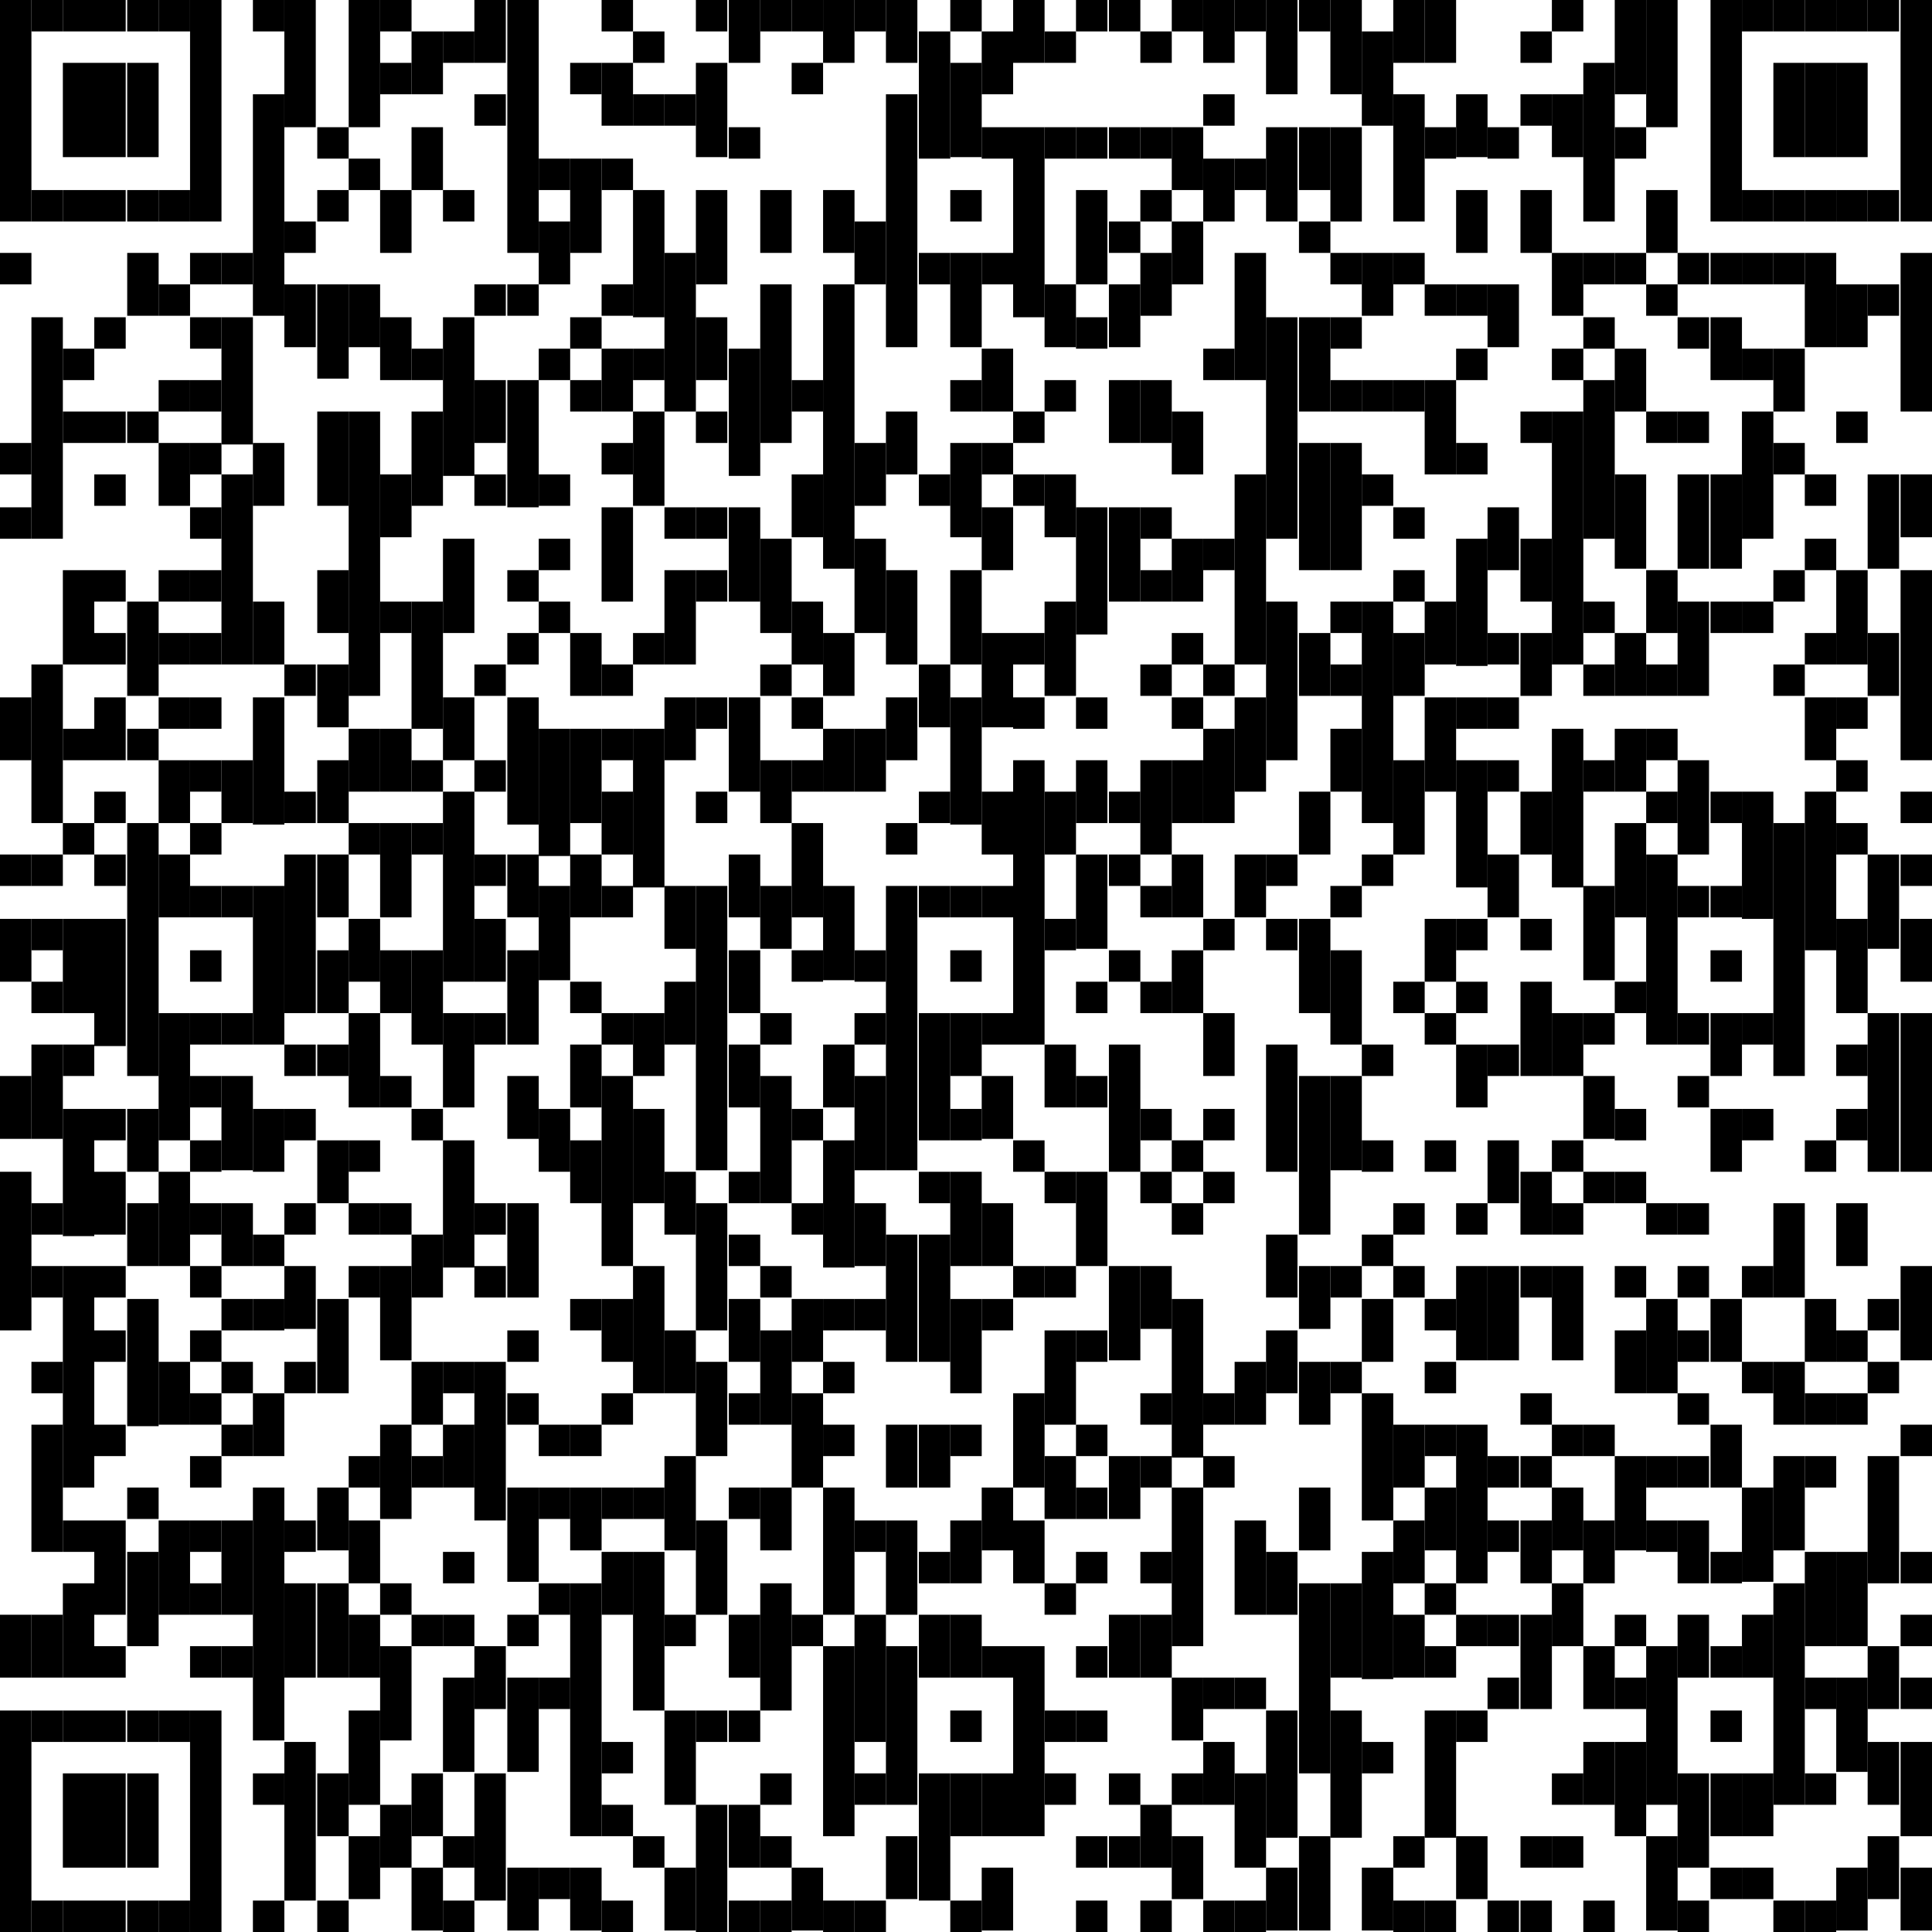 <?xml version="1.0" encoding="utf-8"?>
<!-- Generator: Adobe Illustrator 27.8.0, SVG Export Plug-In . SVG Version: 6.00 Build 0)  -->
<svg version="1.1" id="Ebene_1" xmlns="http://www.w3.org/2000/svg" xmlns:xlink="http://www.w3.org/1999/xlink" x="0px" y="0px"
	 viewBox="0 0 129.1 129.1" style="enable-background:new 0 0 129.1 129.1;" xml:space="preserve">
<rect width="2.1" height="14.8"/>
<rect y="16.9" width="2.1" height="2.1"/>
<rect y="29.6" width="2.1" height="2.1"/>
<rect y="33.9" width="2.1" height="2.1"/>
<rect y="46.6" width="2.1" height="4.2"/>
<rect y="57.1" width="2.1" height="2.1"/>
<rect y="61.4" width="2.1" height="4.2"/>
<rect y="71.9" width="2.1" height="4.2"/>
<rect y="78.3" width="2.1" height="10.6"/>
<rect y="107.9" width="2.1" height="4.2"/>
<rect y="114.3" width="2.1" height="14.8"/>
<rect x="2.1" width="2.1" height="2.1"/>
<rect x="2.1" y="12.7" width="2.1" height="2.1"/>
<rect x="2.1" y="21.2" width="2.1" height="14.8"/>
<rect x="2.1" y="44.4" width="2.1" height="10.6"/>
<rect x="2.1" y="57.1" width="2.1" height="2.1"/>
<rect x="2.1" y="61.4" width="2.1" height="2.1"/>
<rect x="2.1" y="65.6" width="2.1" height="2.1"/>
<rect x="2.1" y="69.8" width="2.1" height="6.3"/>
<rect x="2.1" y="80.4" width="2.1" height="2.1"/>
<rect x="2.1" y="84.6" width="2.1" height="2.1"/>
<rect x="2.1" y="91" width="2.1" height="2.1"/>
<rect x="2.1" y="95.2" width="2.1" height="8.5"/>
<rect x="2.1" y="107.9" width="2.1" height="4.2"/>
<rect x="2.1" y="114.3" width="2.1" height="2.1"/>
<rect x="2.1" y="127" width="2.1" height="2.1"/>
<rect x="4.2" width="2.1" height="2.1"/>
<rect x="4.2" y="4.2" width="2.1" height="6.3"/>
<rect x="4.2" y="12.7" width="2.1" height="2.1"/>
<rect x="4.2" y="23.3" width="2.1" height="2.1"/>
<rect x="4.2" y="27.5" width="2.1" height="2.1"/>
<rect x="4.2" y="38.1" width="2.1" height="6.3"/>
<rect x="4.2" y="48.7" width="2.1" height="2.1"/>
<rect x="4.2" y="55" width="2.1" height="2.1"/>
<rect x="4.2" y="61.4" width="2.1" height="6.3"/>
<rect x="4.2" y="69.8" width="2.1" height="2.1"/>
<rect x="4.2" y="74.1" width="2.1" height="8.5"/>
<rect x="4.2" y="84.6" width="2.1" height="14.8"/>
<rect x="4.2" y="101.6" width="2.1" height="2.1"/>
<rect x="4.2" y="105.8" width="2.1" height="6.3"/>
<rect x="4.2" y="114.3" width="2.1" height="2.1"/>
<rect x="4.2" y="118.5" width="2.1" height="6.3"/>
<rect x="4.2" y="127" width="2.1" height="2.1"/>
<rect x="6.3" width="2.1" height="2.1"/>
<rect x="6.3" y="4.2" width="2.1" height="6.3"/>
<rect x="6.3" y="12.7" width="2.1" height="2.1"/>
<rect x="6.3" y="21.2" width="2.1" height="2.1"/>
<rect x="6.3" y="27.5" width="2.1" height="2.1"/>
<rect x="6.3" y="31.7" width="2.1" height="2.1"/>
<rect x="6.3" y="38.1" width="2.1" height="2.1"/>
<rect x="6.3" y="42.3" width="2.1" height="2.1"/>
<rect x="6.3" y="46.6" width="2.1" height="4.2"/>
<rect x="6.3" y="52.9" width="2.1" height="2.1"/>
<rect x="6.3" y="57.1" width="2.1" height="2.1"/>
<rect x="6.3" y="61.4" width="2.1" height="8.5"/>
<rect x="6.3" y="74.1" width="2.1" height="2.1"/>
<rect x="6.3" y="78.3" width="2.1" height="4.2"/>
<rect x="6.3" y="84.6" width="2.1" height="2.1"/>
<rect x="6.3" y="88.9" width="2.1" height="2.1"/>
<rect x="6.3" y="95.2" width="2.1" height="2.1"/>
<rect x="6.3" y="101.6" width="2.1" height="6.3"/>
<rect x="6.3" y="110" width="2.1" height="2.1"/>
<rect x="6.3" y="114.3" width="2.1" height="2.1"/>
<rect x="6.3" y="118.5" width="2.1" height="6.3"/>
<rect x="6.3" y="127" width="2.1" height="2.1"/>
<rect x="8.5" width="2.1" height="2.1"/>
<rect x="8.5" y="4.2" width="2.1" height="6.3"/>
<rect x="8.5" y="12.7" width="2.1" height="2.1"/>
<rect x="8.5" y="16.9" width="2.1" height="4.2"/>
<rect x="8.5" y="27.5" width="2.1" height="2.1"/>
<rect x="8.5" y="40.2" width="2.1" height="6.3"/>
<rect x="8.5" y="48.7" width="2.1" height="2.1"/>
<rect x="8.5" y="55" width="2.1" height="16.9"/>
<rect x="8.5" y="74.1" width="2.1" height="4.2"/>
<rect x="8.5" y="80.4" width="2.1" height="4.2"/>
<rect x="8.5" y="86.8" width="2.1" height="8.5"/>
<rect x="8.5" y="99.4" width="2.1" height="2.1"/>
<rect x="8.5" y="103.7" width="2.1" height="6.3"/>
<rect x="8.5" y="114.3" width="2.1" height="2.1"/>
<rect x="8.5" y="118.5" width="2.1" height="6.3"/>
<rect x="8.5" y="127" width="2.1" height="2.1"/>
<rect x="10.6" width="2.1" height="2.1"/>
<rect x="10.6" y="12.7" width="2.1" height="2.1"/>
<rect x="10.6" y="19" width="2.1" height="2.1"/>
<rect x="10.6" y="25.4" width="2.1" height="2.1"/>
<rect x="10.6" y="29.6" width="2.1" height="4.2"/>
<rect x="10.6" y="38.1" width="2.1" height="2.1"/>
<rect x="10.6" y="42.3" width="2.1" height="2.1"/>
<rect x="10.6" y="46.6" width="2.1" height="2.1"/>
<rect x="10.6" y="50.8" width="2.1" height="4.2"/>
<rect x="10.6" y="57.1" width="2.1" height="4.2"/>
<rect x="10.6" y="67.7" width="2.1" height="8.5"/>
<rect x="10.6" y="78.3" width="2.1" height="6.3"/>
<rect x="10.6" y="91" width="2.1" height="4.2"/>
<rect x="10.6" y="101.6" width="2.1" height="6.3"/>
<rect x="10.6" y="114.3" width="2.1" height="2.1"/>
<rect x="10.6" y="127" width="2.1" height="2.1"/>
<rect x="12.7" width="2.1" height="14.8"/>
<rect x="12.7" y="16.9" width="2.1" height="2.1"/>
<rect x="12.7" y="21.2" width="2.1" height="2.1"/>
<rect x="12.7" y="25.4" width="2.1" height="2.1"/>
<rect x="12.7" y="29.6" width="2.1" height="2.1"/>
<rect x="12.7" y="33.9" width="2.1" height="2.1"/>
<rect x="12.7" y="38.1" width="2.1" height="2.1"/>
<rect x="12.7" y="42.3" width="2.1" height="2.1"/>
<rect x="12.7" y="46.6" width="2.1" height="2.1"/>
<rect x="12.7" y="50.8" width="2.1" height="2.1"/>
<rect x="12.7" y="55" width="2.1" height="2.1"/>
<rect x="12.7" y="59.2" width="2.1" height="2.1"/>
<rect x="12.7" y="63.5" width="2.1" height="2.1"/>
<rect x="12.7" y="67.7" width="2.1" height="2.1"/>
<rect x="12.7" y="71.9" width="2.1" height="2.1"/>
<rect x="12.7" y="76.2" width="2.1" height="2.1"/>
<rect x="12.7" y="80.4" width="2.1" height="2.1"/>
<rect x="12.7" y="84.6" width="2.1" height="2.1"/>
<rect x="12.7" y="88.9" width="2.1" height="2.1"/>
<rect x="12.7" y="93.1" width="2.1" height="2.1"/>
<rect x="12.7" y="97.3" width="2.1" height="2.1"/>
<rect x="12.7" y="101.6" width="2.1" height="2.1"/>
<rect x="12.7" y="105.8" width="2.1" height="2.1"/>
<rect x="12.7" y="110" width="2.1" height="2.1"/>
<rect x="12.7" y="114.3" width="2.1" height="14.8"/>
<rect x="14.8" y="16.9" width="2.1" height="2.1"/>
<rect x="14.8" y="21.2" width="2.1" height="8.5"/>
<rect x="14.8" y="31.7" width="2.1" height="12.7"/>
<rect x="14.8" y="50.8" width="2.1" height="4.2"/>
<rect x="14.8" y="59.2" width="2.1" height="2.1"/>
<rect x="14.8" y="67.7" width="2.1" height="2.1"/>
<rect x="14.8" y="71.9" width="2.1" height="6.3"/>
<rect x="14.8" y="80.4" width="2.1" height="4.2"/>
<rect x="14.8" y="86.8" width="2.1" height="2.1"/>
<rect x="14.8" y="91" width="2.1" height="2.1"/>
<rect x="14.8" y="95.2" width="2.1" height="2.1"/>
<rect x="14.8" y="101.6" width="2.1" height="6.3"/>
<rect x="14.8" y="110" width="2.1" height="2.1"/>
<rect x="16.9" width="2.1" height="2.1"/>
<rect x="16.9" y="6.3" width="2.1" height="14.8"/>
<rect x="16.9" y="29.6" width="2.1" height="4.2"/>
<rect x="16.9" y="40.2" width="2.1" height="4.2"/>
<rect x="16.9" y="46.6" width="2.1" height="8.5"/>
<rect x="16.9" y="59.2" width="2.1" height="10.6"/>
<rect x="16.9" y="74.1" width="2.1" height="4.2"/>
<rect x="16.9" y="82.5" width="2.1" height="2.1"/>
<rect x="16.9" y="86.8" width="2.1" height="2.1"/>
<rect x="16.9" y="93.1" width="2.1" height="4.2"/>
<rect x="16.9" y="99.4" width="2.1" height="16.9"/>
<rect x="16.9" y="118.5" width="2.1" height="2.1"/>
<rect x="16.9" y="127" width="2.1" height="2.1"/>
<rect x="19" width="2.1" height="8.5"/>
<rect x="19" y="14.8" width="2.1" height="2.1"/>
<rect x="19" y="19" width="2.1" height="4.2"/>
<rect x="19" y="44.4" width="2.1" height="2.1"/>
<rect x="19" y="52.9" width="2.1" height="2.1"/>
<rect x="19" y="57.1" width="2.1" height="10.6"/>
<rect x="19" y="69.8" width="2.1" height="2.1"/>
<rect x="19" y="74.1" width="2.1" height="2.1"/>
<rect x="19" y="80.4" width="2.1" height="2.1"/>
<rect x="19" y="84.6" width="2.1" height="4.2"/>
<rect x="19" y="91" width="2.1" height="2.1"/>
<rect x="19" y="101.6" width="2.1" height="2.1"/>
<rect x="19" y="105.8" width="2.1" height="6.3"/>
<rect x="19" y="116.4" width="2.1" height="10.6"/>
<rect x="21.2" y="8.5" width="2.1" height="2.1"/>
<rect x="21.2" y="12.7" width="2.1" height="2.1"/>
<rect x="21.2" y="19" width="2.1" height="6.3"/>
<rect x="21.2" y="27.5" width="2.1" height="6.3"/>
<rect x="21.2" y="38.1" width="2.1" height="4.2"/>
<rect x="21.2" y="44.4" width="2.1" height="4.2"/>
<rect x="21.2" y="50.8" width="2.1" height="4.2"/>
<rect x="21.2" y="57.1" width="2.1" height="4.2"/>
<rect x="21.2" y="63.5" width="2.1" height="4.2"/>
<rect x="21.2" y="69.8" width="2.1" height="2.1"/>
<rect x="21.2" y="76.2" width="2.1" height="4.2"/>
<rect x="21.2" y="86.8" width="2.1" height="6.3"/>
<rect x="21.2" y="99.4" width="2.1" height="4.2"/>
<rect x="21.2" y="105.8" width="2.1" height="6.3"/>
<rect x="21.2" y="118.5" width="2.1" height="4.2"/>
<rect x="21.2" y="127" width="2.1" height="2.1"/>
<rect x="23.3" width="2.1" height="8.5"/>
<rect x="23.3" y="10.6" width="2.1" height="2.1"/>
<rect x="23.3" y="19" width="2.1" height="4.2"/>
<rect x="23.3" y="27.5" width="2.1" height="19"/>
<rect x="23.3" y="48.7" width="2.1" height="4.2"/>
<rect x="23.3" y="55" width="2.1" height="2.1"/>
<rect x="23.3" y="61.4" width="2.1" height="4.2"/>
<rect x="23.3" y="67.7" width="2.1" height="6.3"/>
<rect x="23.3" y="76.2" width="2.1" height="2.1"/>
<rect x="23.3" y="80.4" width="2.1" height="2.1"/>
<rect x="23.3" y="84.6" width="2.1" height="2.1"/>
<rect x="23.3" y="97.3" width="2.1" height="2.1"/>
<rect x="23.3" y="101.6" width="2.1" height="4.2"/>
<rect x="23.3" y="107.9" width="2.1" height="4.2"/>
<rect x="23.3" y="114.3" width="2.1" height="6.3"/>
<rect x="23.3" y="122.7" width="2.1" height="4.2"/>
<rect x="25.4" width="2.1" height="2.1"/>
<rect x="25.4" y="4.2" width="2.1" height="2.1"/>
<rect x="25.4" y="12.7" width="2.1" height="4.2"/>
<rect x="25.4" y="21.2" width="2.1" height="4.2"/>
<rect x="25.4" y="31.7" width="2.1" height="4.2"/>
<rect x="25.4" y="40.2" width="2.1" height="2.1"/>
<rect x="25.4" y="48.7" width="2.1" height="4.2"/>
<rect x="25.4" y="55" width="2.1" height="6.3"/>
<rect x="25.4" y="63.5" width="2.1" height="4.2"/>
<rect x="25.4" y="71.9" width="2.1" height="2.1"/>
<rect x="25.4" y="80.4" width="2.1" height="2.1"/>
<rect x="25.4" y="84.6" width="2.1" height="6.3"/>
<rect x="25.4" y="95.2" width="2.1" height="6.3"/>
<rect x="25.4" y="105.8" width="2.1" height="2.1"/>
<rect x="25.4" y="110" width="2.1" height="6.3"/>
<rect x="25.4" y="120.6" width="2.1" height="4.2"/>
<rect x="27.5" y="2.1" width="2.1" height="4.2"/>
<rect x="27.5" y="8.5" width="2.1" height="4.2"/>
<rect x="27.5" y="23.3" width="2.1" height="2.1"/>
<rect x="27.5" y="27.5" width="2.1" height="6.3"/>
<rect x="27.5" y="40.2" width="2.1" height="8.5"/>
<rect x="27.5" y="50.8" width="2.1" height="2.1"/>
<rect x="27.5" y="55" width="2.1" height="2.1"/>
<rect x="27.5" y="63.5" width="2.1" height="6.3"/>
<rect x="27.5" y="74.1" width="2.1" height="2.1"/>
<rect x="27.5" y="82.5" width="2.1" height="4.2"/>
<rect x="27.5" y="91" width="2.1" height="4.2"/>
<rect x="27.5" y="97.3" width="2.1" height="2.1"/>
<rect x="27.5" y="107.9" width="2.1" height="2.1"/>
<rect x="27.5" y="118.5" width="2.1" height="4.2"/>
<rect x="27.5" y="124.8" width="2.1" height="4.2"/>
<rect x="29.6" y="2.1" width="2.1" height="2.1"/>
<rect x="29.6" y="12.7" width="2.1" height="2.1"/>
<rect x="29.6" y="21.2" width="2.1" height="10.6"/>
<rect x="29.6" y="36" width="2.1" height="6.3"/>
<rect x="29.6" y="46.6" width="2.1" height="4.2"/>
<rect x="29.6" y="52.9" width="2.1" height="12.7"/>
<rect x="29.6" y="67.7" width="2.1" height="6.3"/>
<rect x="29.6" y="76.2" width="2.1" height="8.5"/>
<rect x="29.6" y="91" width="2.1" height="2.1"/>
<rect x="29.6" y="95.2" width="2.1" height="4.2"/>
<rect x="29.6" y="103.7" width="2.1" height="2.1"/>
<rect x="29.6" y="107.9" width="2.1" height="2.1"/>
<rect x="29.6" y="112.1" width="2.1" height="6.3"/>
<rect x="29.6" y="122.7" width="2.1" height="2.1"/>
<rect x="29.6" y="127" width="2.1" height="2.1"/>
<rect x="31.7" width="2.1" height="4.2"/>
<rect x="31.7" y="6.3" width="2.1" height="2.1"/>
<rect x="31.7" y="19" width="2.1" height="2.1"/>
<rect x="31.7" y="25.4" width="2.1" height="4.2"/>
<rect x="31.7" y="31.7" width="2.1" height="2.1"/>
<rect x="31.7" y="44.4" width="2.1" height="2.1"/>
<rect x="31.7" y="50.8" width="2.1" height="2.1"/>
<rect x="31.7" y="57.1" width="2.1" height="2.1"/>
<rect x="31.7" y="61.4" width="2.1" height="4.2"/>
<rect x="31.7" y="67.7" width="2.1" height="2.1"/>
<rect x="31.7" y="80.4" width="2.1" height="2.1"/>
<rect x="31.7" y="84.6" width="2.1" height="2.1"/>
<rect x="31.7" y="91" width="2.1" height="10.6"/>
<rect x="31.7" y="110" width="2.1" height="4.2"/>
<rect x="31.7" y="118.5" width="2.1" height="8.5"/>
<rect x="33.9" width="2.1" height="16.9"/>
<rect x="33.9" y="19" width="2.1" height="2.1"/>
<rect x="33.9" y="25.4" width="2.1" height="8.5"/>
<rect x="33.9" y="38.1" width="2.1" height="2.1"/>
<rect x="33.9" y="42.3" width="2.1" height="2.1"/>
<rect x="33.9" y="46.6" width="2.1" height="8.5"/>
<rect x="33.9" y="57.1" width="2.1" height="4.2"/>
<rect x="33.9" y="63.5" width="2.1" height="6.3"/>
<rect x="33.9" y="71.9" width="2.1" height="4.2"/>
<rect x="33.9" y="80.4" width="2.1" height="6.3"/>
<rect x="33.9" y="88.9" width="2.1" height="2.1"/>
<rect x="33.9" y="93.1" width="2.1" height="2.1"/>
<rect x="33.9" y="99.4" width="2.1" height="6.3"/>
<rect x="33.9" y="107.9" width="2.1" height="2.1"/>
<rect x="33.9" y="112.1" width="2.1" height="6.3"/>
<rect x="33.9" y="124.8" width="2.1" height="4.2"/>
<rect x="36" y="10.6" width="2.1" height="2.1"/>
<rect x="36" y="14.8" width="2.1" height="4.2"/>
<rect x="36" y="23.3" width="2.1" height="2.1"/>
<rect x="36" y="31.7" width="2.1" height="2.1"/>
<rect x="36" y="36" width="2.1" height="2.1"/>
<rect x="36" y="40.2" width="2.1" height="2.1"/>
<rect x="36" y="48.7" width="2.1" height="8.5"/>
<rect x="36" y="59.2" width="2.1" height="6.3"/>
<rect x="36" y="74.1" width="2.1" height="4.2"/>
<rect x="36" y="95.2" width="2.1" height="2.1"/>
<rect x="36" y="99.4" width="2.1" height="2.1"/>
<rect x="36" y="105.8" width="2.1" height="2.1"/>
<rect x="36" y="112.1" width="2.1" height="2.1"/>
<rect x="36" y="124.8" width="2.1" height="2.1"/>
<rect x="38.1" y="4.2" width="2.1" height="2.1"/>
<rect x="38.1" y="10.6" width="2.1" height="6.3"/>
<rect x="38.1" y="21.2" width="2.1" height="2.1"/>
<rect x="38.1" y="25.4" width="2.1" height="2.1"/>
<rect x="38.1" y="42.3" width="2.1" height="4.2"/>
<rect x="38.1" y="48.7" width="2.1" height="6.3"/>
<rect x="38.1" y="57.1" width="2.1" height="4.2"/>
<rect x="38.1" y="65.6" width="2.1" height="2.1"/>
<rect x="38.1" y="69.8" width="2.1" height="4.2"/>
<rect x="38.1" y="76.2" width="2.1" height="4.2"/>
<rect x="38.1" y="86.8" width="2.1" height="2.1"/>
<rect x="38.1" y="95.2" width="2.1" height="2.1"/>
<rect x="38.1" y="99.4" width="2.1" height="4.2"/>
<rect x="38.1" y="105.8" width="2.1" height="16.9"/>
<rect x="38.1" y="124.8" width="2.1" height="4.2"/>
<rect x="40.2" width="2.1" height="2.1"/>
<rect x="40.2" y="4.2" width="2.1" height="4.2"/>
<rect x="40.2" y="10.6" width="2.1" height="2.1"/>
<rect x="40.2" y="19" width="2.1" height="2.1"/>
<rect x="40.2" y="23.3" width="2.1" height="4.2"/>
<rect x="40.2" y="29.6" width="2.1" height="2.1"/>
<rect x="40.2" y="33.9" width="2.1" height="6.3"/>
<rect x="40.2" y="44.4" width="2.1" height="2.1"/>
<rect x="40.2" y="48.7" width="2.1" height="2.1"/>
<rect x="40.2" y="52.9" width="2.1" height="4.2"/>
<rect x="40.2" y="59.2" width="2.1" height="2.1"/>
<rect x="40.2" y="67.7" width="2.1" height="2.1"/>
<rect x="40.2" y="71.9" width="2.1" height="12.7"/>
<rect x="40.2" y="86.8" width="2.1" height="4.2"/>
<rect x="40.2" y="93.1" width="2.1" height="2.1"/>
<rect x="40.2" y="99.4" width="2.1" height="2.1"/>
<rect x="40.2" y="103.7" width="2.1" height="4.2"/>
<rect x="40.2" y="116.4" width="2.1" height="2.1"/>
<rect x="40.2" y="120.6" width="2.1" height="2.1"/>
<rect x="40.2" y="127" width="2.1" height="2.1"/>
<rect x="42.3" y="2.1" width="2.1" height="2.1"/>
<rect x="42.3" y="6.3" width="2.1" height="2.1"/>
<rect x="42.3" y="12.7" width="2.1" height="8.5"/>
<rect x="42.3" y="23.3" width="2.1" height="2.1"/>
<rect x="42.3" y="27.5" width="2.1" height="6.3"/>
<rect x="42.3" y="42.3" width="2.1" height="2.1"/>
<rect x="42.3" y="48.7" width="2.1" height="10.6"/>
<rect x="42.3" y="67.7" width="2.1" height="4.2"/>
<rect x="42.3" y="74.1" width="2.1" height="6.3"/>
<rect x="42.3" y="84.6" width="2.1" height="8.5"/>
<rect x="42.3" y="99.4" width="2.1" height="2.1"/>
<rect x="42.3" y="103.7" width="2.1" height="10.6"/>
<rect x="42.3" y="122.7" width="2.1" height="2.1"/>
<rect x="44.4" y="6.3" width="2.1" height="2.1"/>
<rect x="44.4" y="16.9" width="2.1" height="10.6"/>
<rect x="44.4" y="33.9" width="2.1" height="2.1"/>
<rect x="44.4" y="38.1" width="2.1" height="6.3"/>
<rect x="44.4" y="46.6" width="2.1" height="4.2"/>
<rect x="44.4" y="59.2" width="2.1" height="4.2"/>
<rect x="44.4" y="65.6" width="2.1" height="4.2"/>
<rect x="44.4" y="78.3" width="2.1" height="4.2"/>
<rect x="44.4" y="88.9" width="2.1" height="4.2"/>
<rect x="44.4" y="97.3" width="2.1" height="6.3"/>
<rect x="44.4" y="107.9" width="2.1" height="2.1"/>
<rect x="44.4" y="114.3" width="2.1" height="6.3"/>
<rect x="44.4" y="124.8" width="2.1" height="4.2"/>
<rect x="46.5" width="2.1" height="2.1"/>
<rect x="46.5" y="4.2" width="2.1" height="6.3"/>
<rect x="46.5" y="12.7" width="2.1" height="6.3"/>
<rect x="46.5" y="21.2" width="2.1" height="4.2"/>
<rect x="46.5" y="27.5" width="2.1" height="2.1"/>
<rect x="46.5" y="33.9" width="2.1" height="2.1"/>
<rect x="46.5" y="38.1" width="2.1" height="2.1"/>
<rect x="46.5" y="46.6" width="2.1" height="2.1"/>
<rect x="46.5" y="52.9" width="2.1" height="2.1"/>
<rect x="46.5" y="59.2" width="2.1" height="19"/>
<rect x="46.5" y="80.4" width="2.1" height="8.5"/>
<rect x="46.5" y="91" width="2.1" height="6.3"/>
<rect x="46.5" y="101.6" width="2.1" height="6.3"/>
<rect x="46.5" y="114.3" width="2.1" height="2.1"/>
<rect x="46.5" y="120.6" width="2.1" height="8.5"/>
<rect x="48.7" width="2.1" height="4.2"/>
<rect x="48.7" y="8.5" width="2.1" height="2.1"/>
<rect x="48.7" y="23.3" width="2.1" height="8.5"/>
<rect x="48.7" y="33.9" width="2.1" height="6.3"/>
<rect x="48.7" y="46.6" width="2.1" height="6.3"/>
<rect x="48.7" y="57.1" width="2.1" height="4.2"/>
<rect x="48.7" y="63.5" width="2.1" height="4.2"/>
<rect x="48.7" y="69.8" width="2.1" height="4.2"/>
<rect x="48.7" y="78.3" width="2.1" height="2.1"/>
<rect x="48.7" y="82.5" width="2.1" height="2.1"/>
<rect x="48.7" y="86.8" width="2.1" height="4.2"/>
<rect x="48.7" y="93.1" width="2.1" height="2.1"/>
<rect x="48.7" y="99.4" width="2.1" height="2.1"/>
<rect x="48.7" y="107.9" width="2.1" height="4.2"/>
<rect x="48.7" y="114.3" width="2.1" height="2.1"/>
<rect x="48.7" y="120.6" width="2.1" height="4.2"/>
<rect x="48.7" y="127" width="2.1" height="2.1"/>
<rect x="50.8" width="2.1" height="2.1"/>
<rect x="50.8" y="12.7" width="2.1" height="4.2"/>
<rect x="50.8" y="19" width="2.1" height="10.6"/>
<rect x="50.8" y="36" width="2.1" height="6.3"/>
<rect x="50.8" y="44.4" width="2.1" height="2.1"/>
<rect x="50.8" y="50.8" width="2.1" height="4.2"/>
<rect x="50.8" y="59.2" width="2.1" height="4.2"/>
<rect x="50.8" y="67.7" width="2.1" height="2.1"/>
<rect x="50.8" y="71.9" width="2.1" height="8.5"/>
<rect x="50.8" y="84.6" width="2.1" height="2.1"/>
<rect x="50.8" y="88.9" width="2.1" height="6.3"/>
<rect x="50.8" y="99.4" width="2.1" height="4.2"/>
<rect x="50.8" y="105.8" width="2.1" height="8.5"/>
<rect x="50.8" y="118.5" width="2.1" height="2.1"/>
<rect x="50.8" y="122.7" width="2.1" height="2.1"/>
<rect x="50.8" y="127" width="2.1" height="2.1"/>
<rect x="52.9" width="2.1" height="2.1"/>
<rect x="52.9" y="4.2" width="2.1" height="2.1"/>
<rect x="52.9" y="25.4" width="2.1" height="2.1"/>
<rect x="52.9" y="31.7" width="2.1" height="4.2"/>
<rect x="52.9" y="40.2" width="2.1" height="4.2"/>
<rect x="52.9" y="46.6" width="2.1" height="2.1"/>
<rect x="52.9" y="50.8" width="2.1" height="2.1"/>
<rect x="52.9" y="55" width="2.1" height="6.3"/>
<rect x="52.9" y="63.5" width="2.1" height="2.1"/>
<rect x="52.9" y="74.1" width="2.1" height="2.1"/>
<rect x="52.9" y="80.4" width="2.1" height="2.1"/>
<rect x="52.9" y="86.8" width="2.1" height="4.2"/>
<rect x="52.9" y="93.1" width="2.1" height="6.3"/>
<rect x="52.9" y="107.9" width="2.1" height="2.1"/>
<rect x="52.9" y="124.8" width="2.1" height="4.2"/>
<rect x="55" width="2.1" height="4.2"/>
<rect x="55" y="12.7" width="2.1" height="4.2"/>
<rect x="55" y="19" width="2.1" height="19"/>
<rect x="55" y="42.3" width="2.1" height="4.2"/>
<rect x="55" y="48.7" width="2.1" height="4.2"/>
<rect x="55" y="59.2" width="2.1" height="6.3"/>
<rect x="55" y="69.8" width="2.1" height="4.2"/>
<rect x="55" y="76.2" width="2.1" height="8.5"/>
<rect x="55" y="86.8" width="2.1" height="2.1"/>
<rect x="55" y="91" width="2.1" height="2.1"/>
<rect x="55" y="95.2" width="2.1" height="2.1"/>
<rect x="55" y="99.4" width="2.1" height="8.5"/>
<rect x="55" y="110" width="2.1" height="12.7"/>
<rect x="55" y="127" width="2.1" height="2.1"/>
<rect x="57.1" width="2.1" height="2.1"/>
<rect x="57.1" y="14.8" width="2.1" height="4.2"/>
<rect x="57.1" y="29.6" width="2.1" height="4.2"/>
<rect x="57.1" y="36" width="2.1" height="6.3"/>
<rect x="57.1" y="48.7" width="2.1" height="4.2"/>
<rect x="57.1" y="63.5" width="2.1" height="2.1"/>
<rect x="57.1" y="67.7" width="2.1" height="2.1"/>
<rect x="57.1" y="71.9" width="2.1" height="6.3"/>
<rect x="57.1" y="80.4" width="2.1" height="4.2"/>
<rect x="57.1" y="86.8" width="2.1" height="2.1"/>
<rect x="57.1" y="101.6" width="2.1" height="2.1"/>
<rect x="57.1" y="107.9" width="2.1" height="8.5"/>
<rect x="57.1" y="118.5" width="2.1" height="2.1"/>
<rect x="57.1" y="127" width="2.1" height="2.1"/>
<rect x="59.2" width="2.1" height="4.2"/>
<rect x="59.2" y="6.3" width="2.1" height="16.9"/>
<rect x="59.2" y="27.5" width="2.1" height="4.2"/>
<rect x="59.2" y="38.1" width="2.1" height="6.3"/>
<rect x="59.2" y="46.6" width="2.1" height="4.2"/>
<rect x="59.2" y="55" width="2.1" height="2.1"/>
<rect x="59.2" y="59.2" width="2.1" height="19"/>
<rect x="59.2" y="82.5" width="2.1" height="8.5"/>
<rect x="59.2" y="95.2" width="2.1" height="4.2"/>
<rect x="59.2" y="101.6" width="2.1" height="6.3"/>
<rect x="59.2" y="110" width="2.1" height="10.6"/>
<rect x="59.2" y="122.7" width="2.1" height="4.2"/>
<rect x="61.4" y="2.1" width="2.1" height="8.5"/>
<rect x="61.4" y="16.9" width="2.1" height="2.1"/>
<rect x="61.4" y="31.7" width="2.1" height="2.1"/>
<rect x="61.4" y="44.4" width="2.1" height="4.2"/>
<rect x="61.4" y="52.9" width="2.1" height="2.1"/>
<rect x="61.4" y="59.2" width="2.1" height="2.1"/>
<rect x="61.4" y="67.7" width="2.1" height="8.5"/>
<rect x="61.4" y="78.3" width="2.1" height="2.1"/>
<rect x="61.4" y="82.5" width="2.1" height="8.5"/>
<rect x="61.4" y="95.2" width="2.1" height="4.2"/>
<rect x="61.4" y="103.7" width="2.1" height="2.1"/>
<rect x="61.4" y="107.9" width="2.1" height="4.2"/>
<rect x="61.4" y="118.5" width="2.1" height="8.5"/>
<rect x="63.5" width="2.1" height="2.1"/>
<rect x="63.5" y="4.2" width="2.1" height="6.3"/>
<rect x="63.5" y="12.7" width="2.1" height="2.1"/>
<rect x="63.5" y="16.9" width="2.1" height="6.3"/>
<rect x="63.5" y="25.4" width="2.1" height="2.1"/>
<rect x="63.5" y="29.6" width="2.1" height="6.3"/>
<rect x="63.5" y="38.1" width="2.1" height="6.3"/>
<rect x="63.5" y="46.6" width="2.1" height="8.5"/>
<rect x="63.5" y="59.2" width="2.1" height="2.1"/>
<rect x="63.5" y="63.5" width="2.1" height="2.1"/>
<rect x="63.5" y="67.7" width="2.1" height="4.2"/>
<rect x="63.5" y="74.1" width="2.1" height="2.1"/>
<rect x="63.5" y="78.3" width="2.1" height="6.3"/>
<rect x="63.5" y="86.8" width="2.1" height="6.3"/>
<rect x="63.5" y="95.2" width="2.1" height="2.1"/>
<rect x="63.5" y="101.6" width="2.1" height="4.2"/>
<rect x="63.5" y="107.9" width="2.1" height="4.2"/>
<rect x="63.5" y="114.3" width="2.1" height="2.1"/>
<rect x="63.5" y="118.5" width="2.1" height="4.2"/>
<rect x="63.5" y="127" width="2.1" height="2.1"/>
<rect x="65.6" y="2.1" width="2.1" height="4.2"/>
<rect x="65.6" y="8.5" width="2.1" height="2.1"/>
<rect x="65.6" y="16.9" width="2.1" height="2.1"/>
<rect x="65.6" y="23.3" width="2.1" height="4.2"/>
<rect x="65.6" y="29.6" width="2.1" height="2.1"/>
<rect x="65.6" y="33.9" width="2.1" height="4.2"/>
<rect x="65.6" y="42.3" width="2.1" height="6.3"/>
<rect x="65.6" y="52.9" width="2.1" height="4.2"/>
<rect x="65.6" y="59.2" width="2.1" height="2.1"/>
<rect x="65.6" y="67.7" width="2.1" height="2.1"/>
<rect x="65.6" y="71.9" width="2.1" height="4.2"/>
<rect x="65.6" y="80.4" width="2.1" height="4.2"/>
<rect x="65.6" y="86.8" width="2.1" height="2.1"/>
<rect x="65.6" y="99.4" width="2.1" height="4.2"/>
<rect x="65.6" y="110" width="2.1" height="2.1"/>
<rect x="65.6" y="118.5" width="2.1" height="4.2"/>
<rect x="65.6" y="124.8" width="2.1" height="4.2"/>
<rect x="67.7" width="2.1" height="4.2"/>
<rect x="67.7" y="8.5" width="2.1" height="12.7"/>
<rect x="67.7" y="27.5" width="2.1" height="2.1"/>
<rect x="67.7" y="31.7" width="2.1" height="2.1"/>
<rect x="67.7" y="42.3" width="2.1" height="2.1"/>
<rect x="67.7" y="46.6" width="2.1" height="2.1"/>
<rect x="67.7" y="50.8" width="2.1" height="19"/>
<rect x="67.7" y="76.2" width="2.1" height="2.1"/>
<rect x="67.7" y="84.6" width="2.1" height="2.1"/>
<rect x="67.7" y="93.1" width="2.1" height="6.3"/>
<rect x="67.7" y="101.6" width="2.1" height="4.2"/>
<rect x="67.7" y="110" width="2.1" height="12.7"/>
<rect x="69.8" y="2.1" width="2.1" height="2.1"/>
<rect x="69.8" y="8.5" width="2.1" height="2.1"/>
<rect x="69.8" y="19" width="2.1" height="4.2"/>
<rect x="69.8" y="25.4" width="2.1" height="2.1"/>
<rect x="69.8" y="31.7" width="2.1" height="4.2"/>
<rect x="69.8" y="40.2" width="2.1" height="6.3"/>
<rect x="69.8" y="52.9" width="2.1" height="4.2"/>
<rect x="69.8" y="61.4" width="2.1" height="2.1"/>
<rect x="69.8" y="69.8" width="2.1" height="4.2"/>
<rect x="69.8" y="78.3" width="2.1" height="2.1"/>
<rect x="69.8" y="84.6" width="2.1" height="2.1"/>
<rect x="69.8" y="88.9" width="2.1" height="6.3"/>
<rect x="69.8" y="97.3" width="2.1" height="4.2"/>
<rect x="69.8" y="105.8" width="2.1" height="2.1"/>
<rect x="69.8" y="114.3" width="2.1" height="2.1"/>
<rect x="69.8" y="118.5" width="2.1" height="2.1"/>
<rect x="71.9" width="2.1" height="2.1"/>
<rect x="71.9" y="8.5" width="2.1" height="2.1"/>
<rect x="71.9" y="12.7" width="2.1" height="6.3"/>
<rect x="71.9" y="21.2" width="2.1" height="2.1"/>
<rect x="71.9" y="33.9" width="2.1" height="8.5"/>
<rect x="71.9" y="46.6" width="2.1" height="2.1"/>
<rect x="71.9" y="50.8" width="2.1" height="4.2"/>
<rect x="71.9" y="57.1" width="2.1" height="6.3"/>
<rect x="71.9" y="65.6" width="2.1" height="2.1"/>
<rect x="71.9" y="71.9" width="2.1" height="2.1"/>
<rect x="71.9" y="78.3" width="2.1" height="6.3"/>
<rect x="71.9" y="88.9" width="2.1" height="2.1"/>
<rect x="71.9" y="95.2" width="2.1" height="2.1"/>
<rect x="71.9" y="99.4" width="2.1" height="2.1"/>
<rect x="71.9" y="103.7" width="2.1" height="2.1"/>
<rect x="71.9" y="110" width="2.1" height="2.1"/>
<rect x="71.9" y="114.3" width="2.1" height="2.1"/>
<rect x="71.9" y="122.7" width="2.1" height="2.1"/>
<rect x="71.9" y="127" width="2.1" height="2.1"/>
<rect x="74.1" width="2.1" height="2.1"/>
<rect x="74.1" y="8.5" width="2.1" height="2.1"/>
<rect x="74.1" y="14.8" width="2.1" height="2.1"/>
<rect x="74.1" y="19" width="2.1" height="4.2"/>
<rect x="74.1" y="25.4" width="2.1" height="4.2"/>
<rect x="74.1" y="33.9" width="2.1" height="6.3"/>
<rect x="74.1" y="52.9" width="2.1" height="2.1"/>
<rect x="74.1" y="57.1" width="2.1" height="2.1"/>
<rect x="74.1" y="63.5" width="2.1" height="2.1"/>
<rect x="74.1" y="69.8" width="2.1" height="8.5"/>
<rect x="74.1" y="84.6" width="2.1" height="6.3"/>
<rect x="74.1" y="97.3" width="2.1" height="4.2"/>
<rect x="74.1" y="107.9" width="2.1" height="4.2"/>
<rect x="74.1" y="118.5" width="2.1" height="2.1"/>
<rect x="74.1" y="122.7" width="2.1" height="2.1"/>
<rect x="76.2" y="2.1" width="2.1" height="2.1"/>
<rect x="76.2" y="8.5" width="2.1" height="2.1"/>
<rect x="76.2" y="12.7" width="2.1" height="2.1"/>
<rect x="76.2" y="16.9" width="2.1" height="4.2"/>
<rect x="76.2" y="25.4" width="2.1" height="4.2"/>
<rect x="76.2" y="33.9" width="2.1" height="2.1"/>
<rect x="76.2" y="38.1" width="2.1" height="2.1"/>
<rect x="76.2" y="44.4" width="2.1" height="2.1"/>
<rect x="76.2" y="50.8" width="2.1" height="6.3"/>
<rect x="76.2" y="59.2" width="2.1" height="2.1"/>
<rect x="76.2" y="65.6" width="2.1" height="2.1"/>
<rect x="76.2" y="74.1" width="2.1" height="2.1"/>
<rect x="76.2" y="78.3" width="2.1" height="2.1"/>
<rect x="76.2" y="84.6" width="2.1" height="4.2"/>
<rect x="76.2" y="93.1" width="2.1" height="2.1"/>
<rect x="76.2" y="97.3" width="2.1" height="2.1"/>
<rect x="76.2" y="103.7" width="2.1" height="2.1"/>
<rect x="76.2" y="107.9" width="2.1" height="4.2"/>
<rect x="76.2" y="120.6" width="2.1" height="4.2"/>
<rect x="76.2" y="127" width="2.1" height="2.1"/>
<rect x="78.3" width="2.1" height="2.1"/>
<rect x="78.3" y="8.5" width="2.1" height="4.2"/>
<rect x="78.3" y="14.8" width="2.1" height="4.2"/>
<rect x="78.3" y="27.5" width="2.1" height="4.2"/>
<rect x="78.3" y="36" width="2.1" height="4.2"/>
<rect x="78.3" y="42.3" width="2.1" height="2.1"/>
<rect x="78.3" y="46.6" width="2.1" height="2.1"/>
<rect x="78.3" y="50.8" width="2.1" height="4.2"/>
<rect x="78.3" y="57.1" width="2.1" height="4.2"/>
<rect x="78.3" y="63.5" width="2.1" height="4.2"/>
<rect x="78.3" y="76.2" width="2.1" height="2.1"/>
<rect x="78.3" y="80.4" width="2.1" height="2.1"/>
<rect x="78.3" y="86.8" width="2.1" height="10.6"/>
<rect x="78.3" y="99.4" width="2.1" height="10.6"/>
<rect x="78.3" y="112.1" width="2.1" height="4.2"/>
<rect x="78.3" y="118.5" width="2.1" height="2.1"/>
<rect x="78.3" y="122.7" width="2.1" height="4.2"/>
<rect x="80.4" width="2.1" height="4.2"/>
<rect x="80.4" y="6.3" width="2.1" height="2.1"/>
<rect x="80.4" y="10.6" width="2.1" height="4.2"/>
<rect x="80.4" y="23.3" width="2.1" height="2.1"/>
<rect x="80.4" y="36" width="2.1" height="2.1"/>
<rect x="80.4" y="44.4" width="2.1" height="2.1"/>
<rect x="80.4" y="48.7" width="2.1" height="6.3"/>
<rect x="80.4" y="61.4" width="2.1" height="2.1"/>
<rect x="80.4" y="67.7" width="2.1" height="4.2"/>
<rect x="80.4" y="74.1" width="2.1" height="2.1"/>
<rect x="80.4" y="78.3" width="2.1" height="2.1"/>
<rect x="80.4" y="93.1" width="2.1" height="2.1"/>
<rect x="80.4" y="97.3" width="2.1" height="2.1"/>
<rect x="80.4" y="112.1" width="2.1" height="2.1"/>
<rect x="80.4" y="116.4" width="2.1" height="4.2"/>
<rect x="80.4" y="127" width="2.1" height="2.1"/>
<rect x="82.5" width="2.1" height="2.1"/>
<rect x="82.5" y="10.6" width="2.1" height="2.1"/>
<rect x="82.5" y="16.9" width="2.1" height="8.5"/>
<rect x="82.5" y="31.7" width="2.1" height="12.7"/>
<rect x="82.5" y="46.6" width="2.1" height="6.3"/>
<rect x="82.5" y="57.1" width="2.1" height="4.2"/>
<rect x="82.5" y="91" width="2.1" height="4.2"/>
<rect x="82.5" y="101.6" width="2.1" height="6.3"/>
<rect x="82.5" y="112.1" width="2.1" height="2.1"/>
<rect x="82.5" y="118.5" width="2.1" height="6.3"/>
<rect x="82.5" y="127" width="2.1" height="2.1"/>
<rect x="84.6" width="2.1" height="6.3"/>
<rect x="84.6" y="8.5" width="2.1" height="6.3"/>
<rect x="84.6" y="21.2" width="2.1" height="14.8"/>
<rect x="84.6" y="40.2" width="2.1" height="10.6"/>
<rect x="84.6" y="57.1" width="2.1" height="2.1"/>
<rect x="84.6" y="61.4" width="2.1" height="2.1"/>
<rect x="84.6" y="69.8" width="2.1" height="8.5"/>
<rect x="84.6" y="82.5" width="2.1" height="4.2"/>
<rect x="84.6" y="88.9" width="2.1" height="4.2"/>
<rect x="84.6" y="103.7" width="2.1" height="4.2"/>
<rect x="84.6" y="114.3" width="2.1" height="8.5"/>
<rect x="84.6" y="124.8" width="2.1" height="4.2"/>
<rect x="86.8" width="2.1" height="2.1"/>
<rect x="86.8" y="8.5" width="2.1" height="4.2"/>
<rect x="86.8" y="14.8" width="2.1" height="2.1"/>
<rect x="86.8" y="21.2" width="2.1" height="6.3"/>
<rect x="86.8" y="29.6" width="2.1" height="8.5"/>
<rect x="86.8" y="42.3" width="2.1" height="4.2"/>
<rect x="86.8" y="52.9" width="2.1" height="4.2"/>
<rect x="86.8" y="61.4" width="2.1" height="6.3"/>
<rect x="86.8" y="71.9" width="2.1" height="10.6"/>
<rect x="86.8" y="84.6" width="2.1" height="4.2"/>
<rect x="86.8" y="91" width="2.1" height="4.2"/>
<rect x="86.8" y="99.4" width="2.1" height="4.2"/>
<rect x="86.8" y="105.8" width="2.1" height="12.7"/>
<rect x="86.8" y="122.7" width="2.1" height="6.3"/>
<rect x="88.9" width="2.1" height="6.3"/>
<rect x="88.9" y="8.5" width="2.1" height="6.3"/>
<rect x="88.9" y="16.9" width="2.1" height="2.1"/>
<rect x="88.9" y="21.2" width="2.1" height="2.1"/>
<rect x="88.9" y="25.4" width="2.1" height="2.1"/>
<rect x="88.9" y="29.6" width="2.1" height="8.5"/>
<rect x="88.9" y="40.2" width="2.1" height="2.1"/>
<rect x="88.9" y="44.4" width="2.1" height="2.1"/>
<rect x="88.9" y="48.7" width="2.1" height="4.2"/>
<rect x="88.9" y="59.2" width="2.1" height="2.1"/>
<rect x="88.9" y="63.5" width="2.1" height="6.3"/>
<rect x="88.9" y="71.9" width="2.1" height="6.3"/>
<rect x="88.9" y="84.6" width="2.1" height="2.1"/>
<rect x="88.9" y="91" width="2.1" height="2.1"/>
<rect x="88.9" y="105.8" width="2.1" height="6.3"/>
<rect x="88.9" y="114.3" width="2.1" height="8.5"/>
<rect x="91" y="2.1" width="2.1" height="6.3"/>
<rect x="91" y="16.9" width="2.1" height="4.2"/>
<rect x="91" y="25.4" width="2.1" height="2.1"/>
<rect x="91" y="31.7" width="2.1" height="2.1"/>
<rect x="91" y="40.2" width="2.1" height="14.8"/>
<rect x="91" y="57.1" width="2.1" height="2.1"/>
<rect x="91" y="69.8" width="2.1" height="2.1"/>
<rect x="91" y="76.2" width="2.1" height="2.1"/>
<rect x="91" y="82.5" width="2.1" height="2.1"/>
<rect x="91" y="86.8" width="2.1" height="4.2"/>
<rect x="91" y="93.1" width="2.1" height="8.5"/>
<rect x="91" y="103.7" width="2.1" height="8.5"/>
<rect x="91" y="116.4" width="2.1" height="2.1"/>
<rect x="91" y="124.8" width="2.1" height="4.2"/>
<rect x="93.1" width="2.1" height="4.2"/>
<rect x="93.1" y="6.3" width="2.1" height="8.5"/>
<rect x="93.1" y="16.9" width="2.1" height="2.1"/>
<rect x="93.1" y="25.4" width="2.1" height="2.1"/>
<rect x="93.1" y="33.9" width="2.1" height="2.1"/>
<rect x="93.1" y="38.1" width="2.1" height="2.1"/>
<rect x="93.1" y="42.3" width="2.1" height="4.2"/>
<rect x="93.1" y="50.8" width="2.1" height="6.3"/>
<rect x="93.1" y="65.6" width="2.1" height="2.1"/>
<rect x="93.1" y="80.4" width="2.1" height="2.1"/>
<rect x="93.1" y="84.6" width="2.1" height="2.1"/>
<rect x="93.1" y="95.2" width="2.1" height="4.2"/>
<rect x="93.1" y="101.6" width="2.1" height="4.2"/>
<rect x="93.1" y="107.9" width="2.1" height="4.2"/>
<rect x="93.1" y="122.7" width="2.1" height="2.1"/>
<rect x="93.1" y="127" width="2.1" height="2.1"/>
<rect x="95.2" width="2.1" height="4.2"/>
<rect x="95.2" y="8.5" width="2.1" height="2.1"/>
<rect x="95.2" y="19" width="2.1" height="2.1"/>
<rect x="95.2" y="25.4" width="2.1" height="6.3"/>
<rect x="95.2" y="40.2" width="2.1" height="4.2"/>
<rect x="95.2" y="46.6" width="2.1" height="6.3"/>
<rect x="95.2" y="61.4" width="2.1" height="4.2"/>
<rect x="95.2" y="67.7" width="2.1" height="2.1"/>
<rect x="95.2" y="76.2" width="2.1" height="2.1"/>
<rect x="95.2" y="86.8" width="2.1" height="2.1"/>
<rect x="95.2" y="91" width="2.1" height="2.1"/>
<rect x="95.2" y="95.2" width="2.1" height="2.1"/>
<rect x="95.2" y="99.4" width="2.1" height="4.2"/>
<rect x="95.2" y="105.8" width="2.1" height="2.1"/>
<rect x="95.2" y="110" width="2.1" height="2.1"/>
<rect x="95.2" y="114.3" width="2.1" height="8.5"/>
<rect x="95.2" y="127" width="2.1" height="2.1"/>
<rect x="97.3" y="6.3" width="2.1" height="4.2"/>
<rect x="97.3" y="12.7" width="2.1" height="4.2"/>
<rect x="97.3" y="19" width="2.1" height="2.1"/>
<rect x="97.3" y="23.3" width="2.1" height="2.1"/>
<rect x="97.3" y="29.6" width="2.1" height="2.1"/>
<rect x="97.3" y="36" width="2.1" height="8.5"/>
<rect x="97.3" y="46.6" width="2.1" height="2.1"/>
<rect x="97.3" y="50.8" width="2.1" height="8.5"/>
<rect x="97.3" y="61.4" width="2.1" height="2.1"/>
<rect x="97.3" y="65.6" width="2.1" height="2.1"/>
<rect x="97.3" y="69.8" width="2.1" height="4.2"/>
<rect x="97.3" y="80.4" width="2.1" height="2.1"/>
<rect x="97.3" y="84.6" width="2.1" height="6.3"/>
<rect x="97.3" y="95.2" width="2.1" height="10.6"/>
<rect x="97.3" y="107.9" width="2.1" height="2.1"/>
<rect x="97.3" y="114.3" width="2.1" height="2.1"/>
<rect x="97.3" y="122.7" width="2.1" height="4.2"/>
<rect x="99.4" y="8.5" width="2.1" height="2.1"/>
<rect x="99.4" y="19" width="2.1" height="4.2"/>
<rect x="99.4" y="33.9" width="2.1" height="4.2"/>
<rect x="99.4" y="42.3" width="2.1" height="2.1"/>
<rect x="99.4" y="46.6" width="2.1" height="2.1"/>
<rect x="99.4" y="50.8" width="2.1" height="2.1"/>
<rect x="99.4" y="57.1" width="2.1" height="4.2"/>
<rect x="99.4" y="69.8" width="2.1" height="2.1"/>
<rect x="99.4" y="76.2" width="2.1" height="4.2"/>
<rect x="99.4" y="84.6" width="2.1" height="6.3"/>
<rect x="99.4" y="97.3" width="2.1" height="2.1"/>
<rect x="99.4" y="101.6" width="2.1" height="2.1"/>
<rect x="99.4" y="107.9" width="2.1" height="2.1"/>
<rect x="99.4" y="112.1" width="2.1" height="2.1"/>
<rect x="99.4" y="127" width="2.1" height="2.1"/>
<rect x="101.6" y="2.1" width="2.1" height="2.1"/>
<rect x="101.6" y="6.3" width="2.1" height="2.1"/>
<rect x="101.6" y="12.7" width="2.1" height="4.2"/>
<rect x="101.6" y="27.5" width="2.1" height="2.1"/>
<rect x="101.6" y="36" width="2.1" height="4.2"/>
<rect x="101.6" y="42.3" width="2.1" height="4.2"/>
<rect x="101.6" y="52.9" width="2.1" height="4.2"/>
<rect x="101.6" y="61.4" width="2.1" height="2.1"/>
<rect x="101.6" y="65.6" width="2.1" height="6.3"/>
<rect x="101.6" y="78.3" width="2.1" height="4.2"/>
<rect x="101.6" y="84.6" width="2.1" height="2.1"/>
<rect x="101.6" y="93.1" width="2.1" height="2.1"/>
<rect x="101.6" y="97.3" width="2.1" height="2.1"/>
<rect x="101.6" y="101.6" width="2.1" height="4.2"/>
<rect x="101.6" y="107.9" width="2.1" height="6.3"/>
<rect x="101.6" y="122.7" width="2.1" height="2.1"/>
<rect x="101.6" y="127" width="2.1" height="2.1"/>
<rect x="103.7" width="2.1" height="2.1"/>
<rect x="103.7" y="6.3" width="2.1" height="4.2"/>
<rect x="103.7" y="16.9" width="2.1" height="4.2"/>
<rect x="103.7" y="23.3" width="2.1" height="2.1"/>
<rect x="103.7" y="27.5" width="2.1" height="16.9"/>
<rect x="103.7" y="48.7" width="2.1" height="10.6"/>
<rect x="103.7" y="67.7" width="2.1" height="4.2"/>
<rect x="103.7" y="76.2" width="2.1" height="2.1"/>
<rect x="103.7" y="80.4" width="2.1" height="2.1"/>
<rect x="103.7" y="84.6" width="2.1" height="6.3"/>
<rect x="103.7" y="95.2" width="2.1" height="2.1"/>
<rect x="103.7" y="99.4" width="2.1" height="4.2"/>
<rect x="103.7" y="105.8" width="2.1" height="4.2"/>
<rect x="103.7" y="118.5" width="2.1" height="2.1"/>
<rect x="103.7" y="122.7" width="2.1" height="2.1"/>
<rect x="105.8" y="4.2" width="2.1" height="10.6"/>
<rect x="105.8" y="16.9" width="2.1" height="2.1"/>
<rect x="105.8" y="21.2" width="2.1" height="2.1"/>
<rect x="105.8" y="25.4" width="2.1" height="10.6"/>
<rect x="105.8" y="40.2" width="2.1" height="2.1"/>
<rect x="105.8" y="44.4" width="2.1" height="2.1"/>
<rect x="105.8" y="50.8" width="2.1" height="2.1"/>
<rect x="105.8" y="59.2" width="2.1" height="6.3"/>
<rect x="105.8" y="67.7" width="2.1" height="2.1"/>
<rect x="105.8" y="71.9" width="2.1" height="4.2"/>
<rect x="105.8" y="78.3" width="2.1" height="2.1"/>
<rect x="105.8" y="95.2" width="2.1" height="2.1"/>
<rect x="105.8" y="101.6" width="2.1" height="4.2"/>
<rect x="105.8" y="110" width="2.1" height="4.2"/>
<rect x="105.8" y="116.4" width="2.1" height="4.2"/>
<rect x="105.8" y="127" width="2.1" height="2.1"/>
<rect x="107.9" width="2.1" height="6.3"/>
<rect x="107.9" y="8.5" width="2.1" height="2.1"/>
<rect x="107.9" y="16.9" width="2.1" height="2.1"/>
<rect x="107.9" y="23.3" width="2.1" height="4.2"/>
<rect x="107.9" y="31.7" width="2.1" height="6.3"/>
<rect x="107.9" y="42.3" width="2.1" height="4.2"/>
<rect x="107.9" y="48.7" width="2.1" height="4.2"/>
<rect x="107.9" y="55" width="2.1" height="6.3"/>
<rect x="107.9" y="65.6" width="2.1" height="2.1"/>
<rect x="107.9" y="74.1" width="2.1" height="2.1"/>
<rect x="107.9" y="78.3" width="2.1" height="2.1"/>
<rect x="107.9" y="84.6" width="2.1" height="2.1"/>
<rect x="107.9" y="88.9" width="2.1" height="4.2"/>
<rect x="107.9" y="97.3" width="2.1" height="6.3"/>
<rect x="107.9" y="107.9" width="2.1" height="2.1"/>
<rect x="107.9" y="112.1" width="2.1" height="2.1"/>
<rect x="107.9" y="116.4" width="2.1" height="6.3"/>
<rect x="110" width="2.1" height="8.5"/>
<rect x="110" y="12.7" width="2.1" height="4.2"/>
<rect x="110" y="19" width="2.1" height="2.1"/>
<rect x="110" y="27.5" width="2.1" height="2.1"/>
<rect x="110" y="38.1" width="2.1" height="4.2"/>
<rect x="110" y="44.4" width="2.1" height="2.1"/>
<rect x="110" y="48.7" width="2.1" height="2.1"/>
<rect x="110" y="52.9" width="2.1" height="2.1"/>
<rect x="110" y="57.1" width="2.1" height="12.7"/>
<rect x="110" y="80.4" width="2.1" height="2.1"/>
<rect x="110" y="86.8" width="2.1" height="6.3"/>
<rect x="110" y="97.3" width="2.1" height="2.1"/>
<rect x="110" y="101.6" width="2.1" height="2.1"/>
<rect x="110" y="110" width="2.1" height="10.6"/>
<rect x="110" y="122.7" width="2.1" height="6.3"/>
<rect x="112.1" y="16.9" width="2.1" height="2.1"/>
<rect x="112.1" y="21.2" width="2.1" height="2.1"/>
<rect x="112.1" y="27.5" width="2.1" height="2.1"/>
<rect x="112.1" y="31.7" width="2.1" height="6.3"/>
<rect x="112.1" y="40.2" width="2.1" height="6.3"/>
<rect x="112.1" y="50.8" width="2.1" height="6.3"/>
<rect x="112.1" y="59.2" width="2.1" height="2.1"/>
<rect x="112.1" y="67.7" width="2.1" height="2.1"/>
<rect x="112.1" y="71.9" width="2.1" height="2.1"/>
<rect x="112.1" y="80.4" width="2.1" height="2.1"/>
<rect x="112.1" y="84.6" width="2.1" height="2.1"/>
<rect x="112.1" y="88.9" width="2.1" height="2.1"/>
<rect x="112.1" y="93.1" width="2.1" height="2.1"/>
<rect x="112.1" y="97.3" width="2.1" height="2.1"/>
<rect x="112.1" y="101.6" width="2.1" height="4.2"/>
<rect x="112.1" y="107.9" width="2.1" height="4.2"/>
<rect x="112.1" y="118.5" width="2.1" height="6.3"/>
<rect x="112.1" y="127" width="2.1" height="2.1"/>
<rect x="114.3" width="2.1" height="14.8"/>
<rect x="114.3" y="16.9" width="2.1" height="2.1"/>
<rect x="114.3" y="21.2" width="2.1" height="4.2"/>
<rect x="114.3" y="31.7" width="2.1" height="6.3"/>
<rect x="114.3" y="40.2" width="2.1" height="2.1"/>
<rect x="114.3" y="52.9" width="2.1" height="2.1"/>
<rect x="114.3" y="59.2" width="2.1" height="2.1"/>
<rect x="114.3" y="63.5" width="2.1" height="2.1"/>
<rect x="114.3" y="67.7" width="2.1" height="4.2"/>
<rect x="114.3" y="74.1" width="2.1" height="4.2"/>
<rect x="114.3" y="86.8" width="2.1" height="4.2"/>
<rect x="114.3" y="95.2" width="2.1" height="4.2"/>
<rect x="114.3" y="103.7" width="2.1" height="2.1"/>
<rect x="114.3" y="110" width="2.1" height="2.1"/>
<rect x="114.3" y="114.3" width="2.1" height="2.1"/>
<rect x="114.3" y="118.5" width="2.1" height="4.2"/>
<rect x="114.3" y="124.8" width="2.1" height="2.1"/>
<rect x="116.4" width="2.1" height="2.1"/>
<rect x="116.4" y="12.7" width="2.1" height="2.1"/>
<rect x="116.4" y="16.9" width="2.1" height="2.1"/>
<rect x="116.4" y="23.3" width="2.1" height="2.1"/>
<rect x="116.4" y="27.5" width="2.1" height="8.5"/>
<rect x="116.4" y="40.2" width="2.1" height="2.1"/>
<rect x="116.4" y="52.9" width="2.1" height="8.5"/>
<rect x="116.4" y="67.7" width="2.1" height="2.1"/>
<rect x="116.4" y="74.1" width="2.1" height="2.1"/>
<rect x="116.4" y="84.6" width="2.1" height="2.1"/>
<rect x="116.4" y="91" width="2.1" height="2.1"/>
<rect x="116.4" y="99.4" width="2.1" height="6.3"/>
<rect x="116.4" y="107.9" width="2.1" height="4.2"/>
<rect x="116.4" y="118.5" width="2.1" height="4.2"/>
<rect x="116.4" y="124.8" width="2.1" height="2.1"/>
<rect x="118.5" width="2.1" height="2.1"/>
<rect x="118.5" y="4.2" width="2.1" height="6.3"/>
<rect x="118.5" y="12.7" width="2.1" height="2.1"/>
<rect x="118.5" y="16.9" width="2.1" height="2.1"/>
<rect x="118.5" y="23.3" width="2.1" height="4.2"/>
<rect x="118.5" y="29.6" width="2.1" height="2.1"/>
<rect x="118.5" y="38.1" width="2.1" height="2.1"/>
<rect x="118.5" y="44.4" width="2.1" height="2.1"/>
<rect x="118.5" y="55" width="2.1" height="16.9"/>
<rect x="118.5" y="80.4" width="2.1" height="6.3"/>
<rect x="118.5" y="91" width="2.1" height="4.2"/>
<rect x="118.5" y="97.3" width="2.1" height="6.3"/>
<rect x="118.5" y="105.8" width="2.1" height="14.8"/>
<rect x="118.5" y="127" width="2.1" height="2.1"/>
<rect x="120.6" width="2.1" height="2.1"/>
<rect x="120.6" y="4.2" width="2.1" height="6.3"/>
<rect x="120.6" y="12.7" width="2.1" height="2.1"/>
<rect x="120.6" y="16.9" width="2.1" height="6.3"/>
<rect x="120.6" y="31.7" width="2.1" height="2.1"/>
<rect x="120.6" y="36" width="2.1" height="2.1"/>
<rect x="120.6" y="42.3" width="2.1" height="2.1"/>
<rect x="120.6" y="46.6" width="2.1" height="4.2"/>
<rect x="120.6" y="52.9" width="2.1" height="10.6"/>
<rect x="120.6" y="76.2" width="2.1" height="2.1"/>
<rect x="120.6" y="86.8" width="2.1" height="4.2"/>
<rect x="120.6" y="93.1" width="2.1" height="2.1"/>
<rect x="120.6" y="97.3" width="2.1" height="2.1"/>
<rect x="120.6" y="103.7" width="2.1" height="6.3"/>
<rect x="120.6" y="112.1" width="2.1" height="2.1"/>
<rect x="120.6" y="118.5" width="2.1" height="2.1"/>
<rect x="120.6" y="127" width="2.1" height="2.1"/>
<rect x="122.7" width="2.1" height="2.1"/>
<rect x="122.7" y="4.2" width="2.1" height="6.3"/>
<rect x="122.7" y="12.7" width="2.1" height="2.1"/>
<rect x="122.7" y="19" width="2.1" height="4.2"/>
<rect x="122.7" y="27.5" width="2.1" height="2.1"/>
<rect x="122.7" y="38.1" width="2.1" height="6.3"/>
<rect x="122.7" y="46.6" width="2.1" height="2.1"/>
<rect x="122.7" y="50.8" width="2.1" height="2.1"/>
<rect x="122.7" y="55" width="2.1" height="2.1"/>
<rect x="122.7" y="61.4" width="2.1" height="6.3"/>
<rect x="122.7" y="69.8" width="2.1" height="2.1"/>
<rect x="122.7" y="74.1" width="2.1" height="2.1"/>
<rect x="122.7" y="80.4" width="2.1" height="4.2"/>
<rect x="122.7" y="88.9" width="2.1" height="2.1"/>
<rect x="122.7" y="93.1" width="2.1" height="2.1"/>
<rect x="122.7" y="103.7" width="2.1" height="6.3"/>
<rect x="122.7" y="112.1" width="2.1" height="6.3"/>
<rect x="122.7" y="124.8" width="2.1" height="4.2"/>
<rect x="124.8" width="2.1" height="2.1"/>
<rect x="124.8" y="12.7" width="2.1" height="2.1"/>
<rect x="124.8" y="19" width="2.1" height="2.1"/>
<rect x="124.8" y="31.7" width="2.1" height="6.3"/>
<rect x="124.8" y="42.3" width="2.1" height="4.2"/>
<rect x="124.8" y="57.1" width="2.1" height="6.3"/>
<rect x="124.8" y="67.7" width="2.1" height="10.6"/>
<rect x="124.8" y="86.8" width="2.1" height="2.1"/>
<rect x="124.8" y="91" width="2.1" height="2.1"/>
<rect x="124.8" y="97.3" width="2.1" height="8.5"/>
<rect x="124.8" y="110" width="2.1" height="4.2"/>
<rect x="124.8" y="116.4" width="2.1" height="4.2"/>
<rect x="124.8" y="122.7" width="2.1" height="4.2"/>
<rect x="127" width="2.1" height="14.8"/>
<rect x="127" y="16.9" width="2.1" height="10.6"/>
<rect x="127" y="31.7" width="2.1" height="4.2"/>
<rect x="127" y="38.1" width="2.1" height="12.7"/>
<rect x="127" y="52.9" width="2.1" height="2.1"/>
<rect x="127" y="57.1" width="2.1" height="2.1"/>
<rect x="127" y="61.4" width="2.1" height="4.2"/>
<rect x="127" y="67.7" width="2.1" height="10.6"/>
<rect x="127" y="84.6" width="2.1" height="6.3"/>
<rect x="127" y="95.2" width="2.1" height="2.1"/>
<rect x="127" y="103.7" width="2.1" height="2.1"/>
<rect x="127" y="107.9" width="2.1" height="2.1"/>
<rect x="127" y="112.1" width="2.1" height="2.1"/>
<rect x="127" y="116.4" width="2.1" height="6.3"/>
<rect x="127" y="124.8" width="2.1" height="4.2"/>
</svg>
